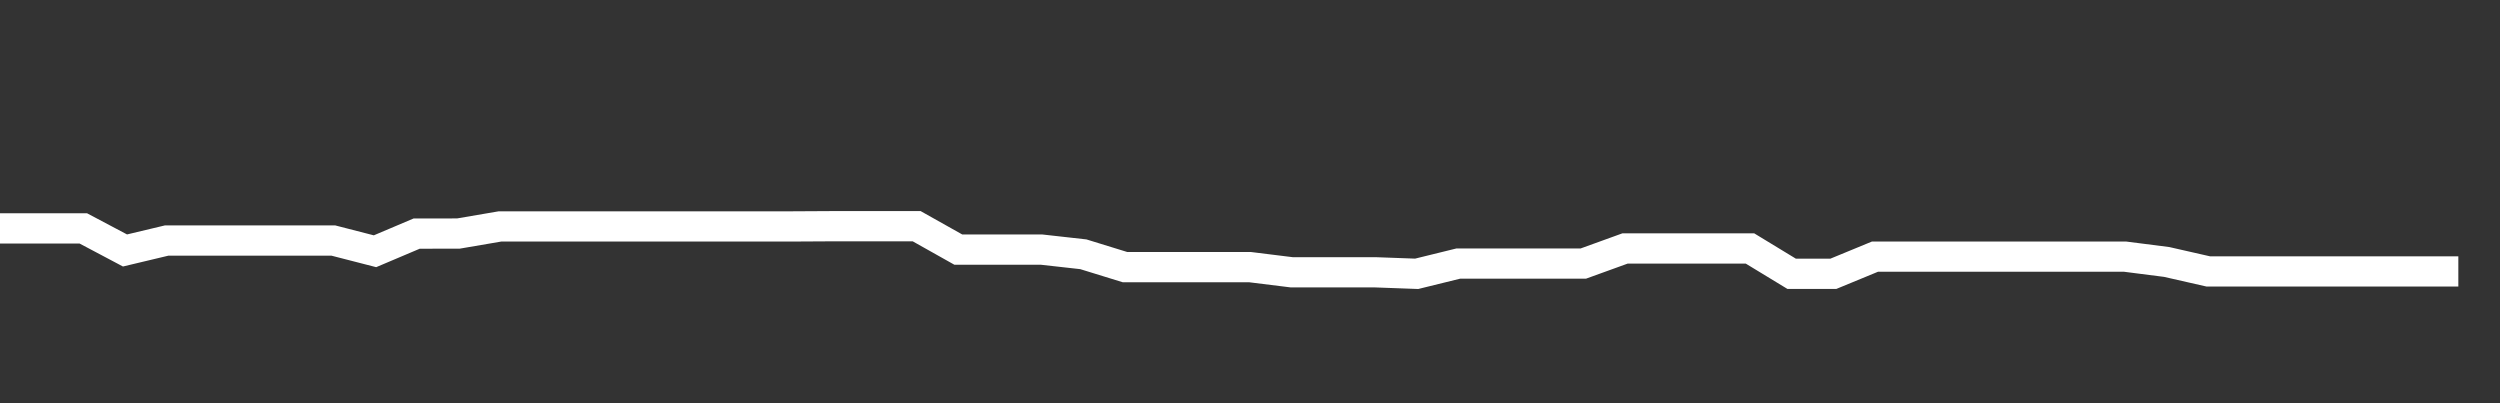 <svg xmlns="http://www.w3.org/2000/svg" width="248" height="40" viewBox="0 0 248 40" shape-rendering="auto"><rect x="0" y="0" width="248" height="40" fill="#333333" stroke="none"/><polyline points="0, 22.658 4.133, 22.658 8.267, 22.658 12.4, 24.847 16.533, 23.861 20.667, 23.861 24.8, 23.861 28.933, 23.861 33.067, 23.861 37.2, 24.924 41.333, 23.173 45.467, 23.168 49.6, 22.462 53.733, 22.462 57.867, 22.462 62, 22.462 66.133, 22.462 70.267, 22.462 74.4, 22.462 78.533, 22.462 82.667, 22.439 86.8, 22.439 90.933, 22.439 95.067, 24.762 99.2, 24.762 103.333, 24.762 107.467, 25.224 111.6, 26.499 115.733, 26.499 119.867, 26.499 124, 26.499 128.133, 27.011 132.267, 27.011 136.4, 27.011 140.533, 27.162 144.667, 26.145 148.8, 26.145 152.933, 26.145 157.067, 26.145 161.2, 24.649 165.333, 24.649 169.467, 24.649 173.6, 24.649 177.733, 27.162 181.867, 27.162 186, 25.458 190.133, 25.458 194.267, 25.458 198.4, 25.458 202.533, 25.458 206.667, 25.458 210.8, 25.458 214.933, 25.987 219.067, 26.927 223.2, 26.927 227.333, 26.927 231.467, 26.927 235.6, 26.927 239.733, 26.927 243.867, 26.927 248" stroke="#fff" stroke-width="3" stroke-opacity="1" fill="none" fill-opacity="0"></polyline></svg>